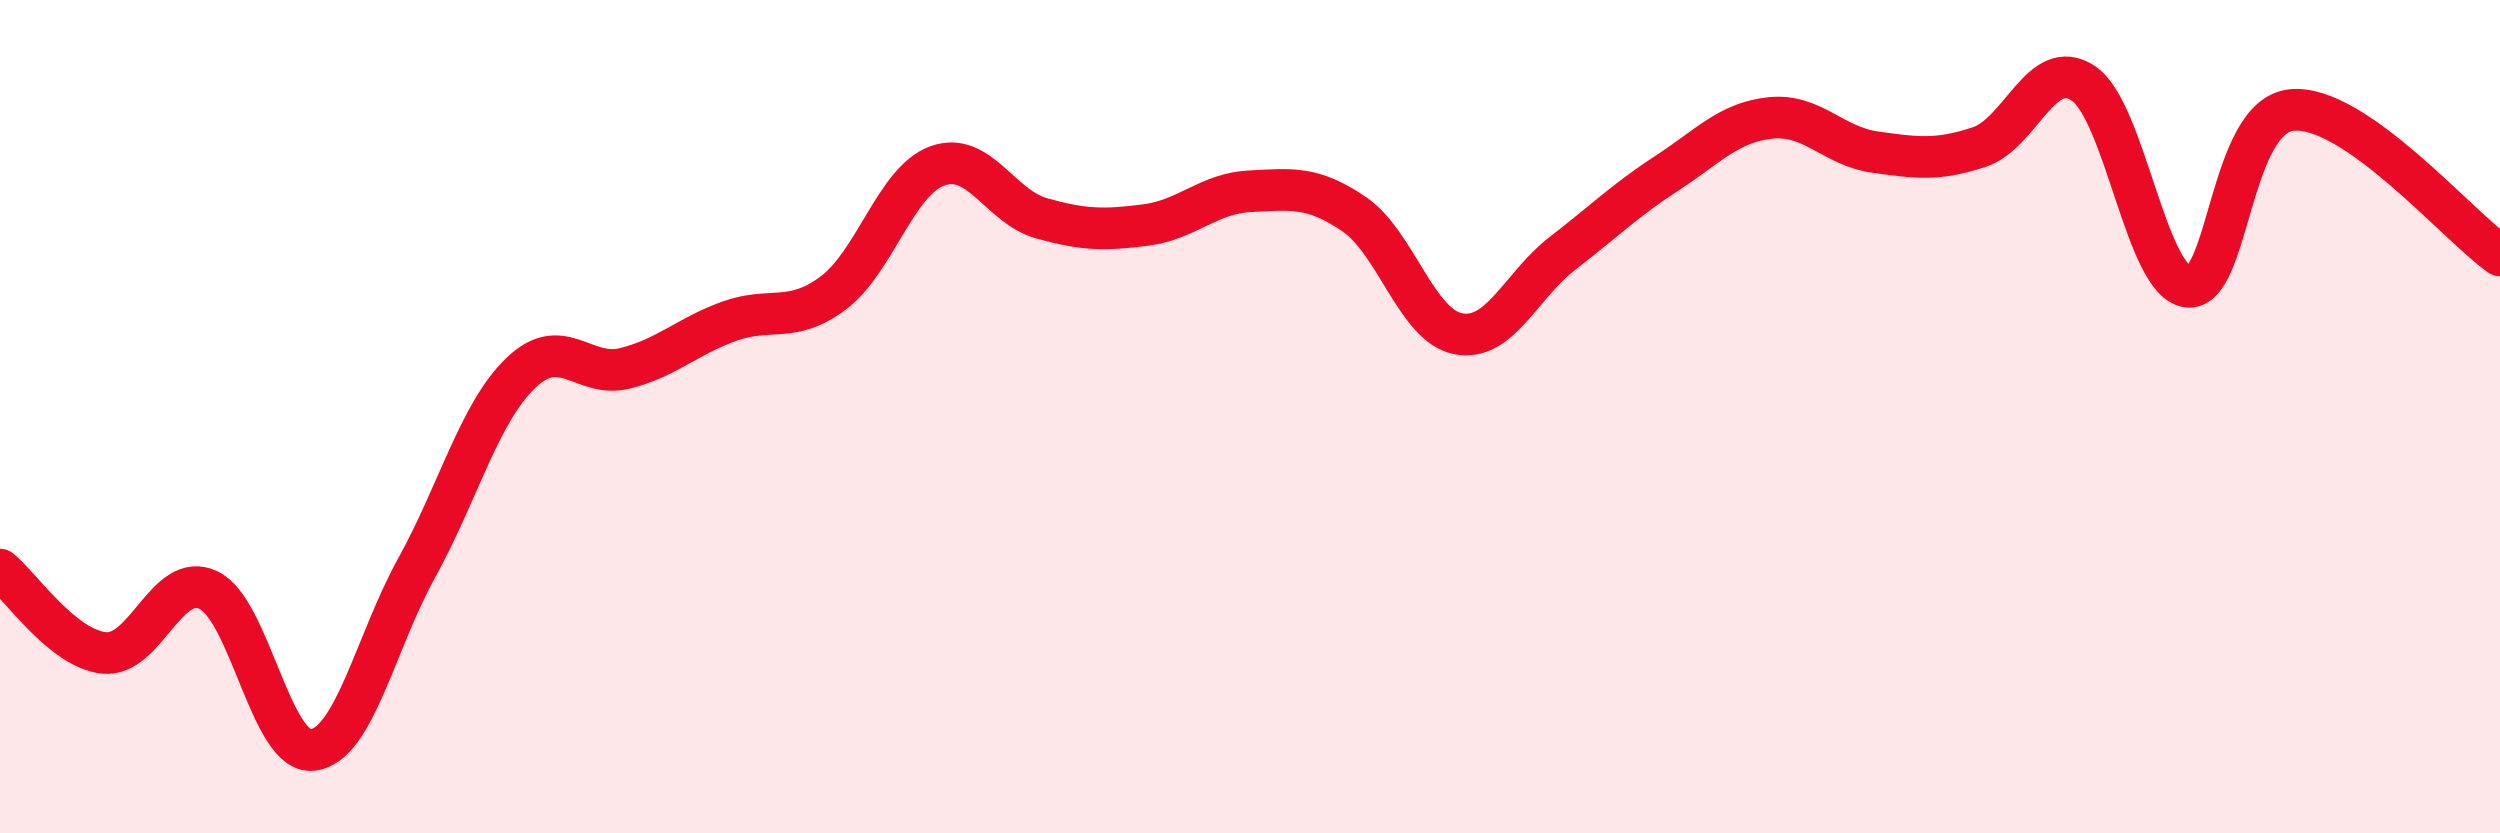 
    <svg width="60" height="20" viewBox="0 0 60 20" xmlns="http://www.w3.org/2000/svg">
      <path
        d="M 0,13.67 C 0.5,14.07 1.5,15.57 2.5,15.67 C 3.5,15.77 4,13.69 5,14.16 C 6,14.63 6.5,18.11 7.5,18 C 8.5,17.89 9,15.44 10,13.63 C 11,11.82 11.5,9.91 12.5,8.95 C 13.5,7.99 14,9.09 15,8.84 C 16,8.59 16.5,8.07 17.5,7.71 C 18.5,7.35 19,7.78 20,7.03 C 21,6.28 21.5,4.34 22.5,3.98 C 23.5,3.62 24,4.96 25,5.24 C 26,5.52 26.5,5.53 27.5,5.4 C 28.5,5.27 29,4.64 30,4.59 C 31,4.54 31.5,4.46 32.5,5.14 C 33.5,5.82 34,7.82 35,8.01 C 36,8.2 36.5,6.85 37.5,6.08 C 38.5,5.31 39,4.81 40,4.16 C 41,3.51 41.5,2.93 42.5,2.83 C 43.5,2.73 44,3.51 45,3.65 C 46,3.79 46.5,3.86 47.5,3.53 C 48.5,3.2 49,1.33 50,2 C 51,2.67 51.5,6.75 52.5,6.88 C 53.5,7.01 53.5,2.79 55,2.64 C 56.5,2.49 59,5.43 60,6.13L60 20L0 20Z"
        fill="#EB0A25"
        opacity="0.1"
        stroke-linecap="round"
        stroke-linejoin="round"
      />
      <path
        d="M 0,13.67 C 0.5,14.07 1.5,15.57 2.5,15.67 C 3.5,15.77 4,13.69 5,14.16 C 6,14.63 6.5,18.11 7.5,18 C 8.5,17.89 9,15.44 10,13.63 C 11,11.82 11.5,9.91 12.5,8.95 C 13.5,7.99 14,9.09 15,8.84 C 16,8.59 16.5,8.07 17.5,7.71 C 18.5,7.35 19,7.78 20,7.03 C 21,6.28 21.5,4.34 22.5,3.98 C 23.5,3.62 24,4.96 25,5.24 C 26,5.52 26.5,5.53 27.5,5.4 C 28.5,5.27 29,4.64 30,4.59 C 31,4.54 31.5,4.46 32.5,5.14 C 33.5,5.82 34,7.82 35,8.01 C 36,8.2 36.5,6.85 37.5,6.08 C 38.5,5.31 39,4.81 40,4.16 C 41,3.51 41.5,2.93 42.5,2.83 C 43.5,2.73 44,3.51 45,3.65 C 46,3.79 46.5,3.86 47.5,3.53 C 48.5,3.2 49,1.33 50,2 C 51,2.67 51.5,6.75 52.5,6.88 C 53.5,7.01 53.5,2.79 55,2.64 C 56.5,2.49 59,5.43 60,6.13"
        stroke="#EB0A25"
        stroke-width="1"
        fill="none"
        stroke-linecap="round"
        stroke-linejoin="round"
      />
    </svg>
  